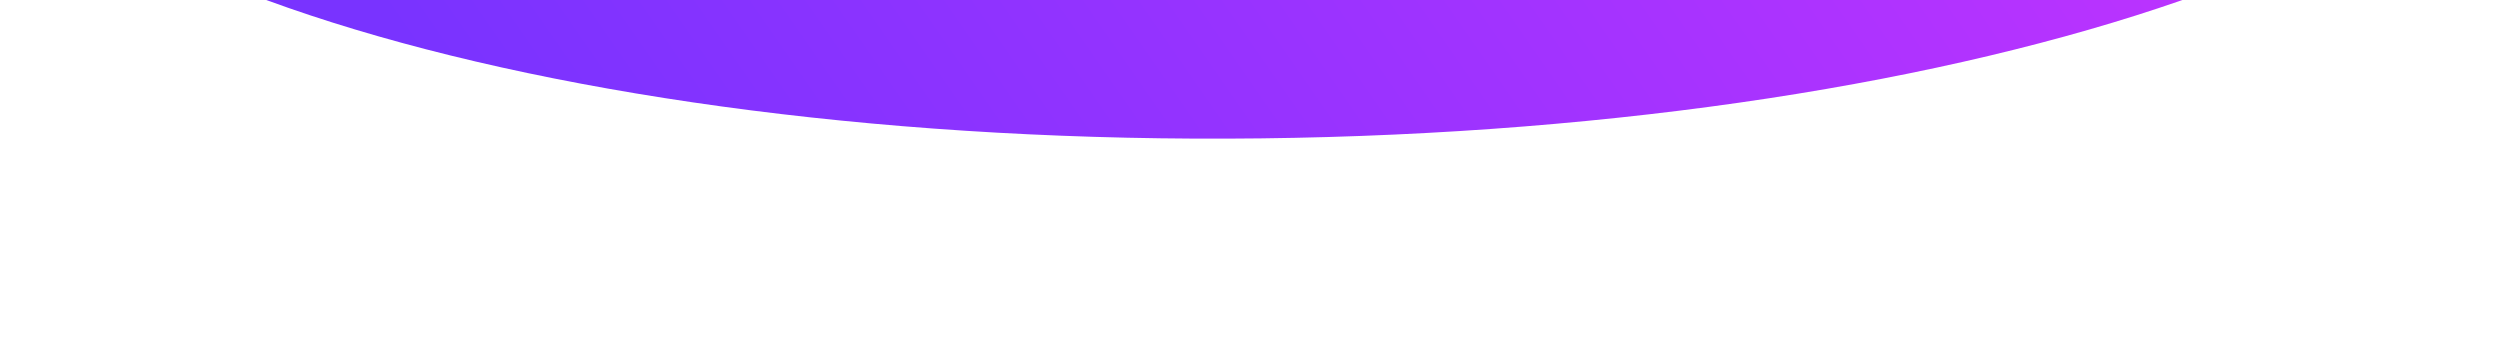 <svg xmlns="http://www.w3.org/2000/svg" width="1512" height="212" viewBox="0 0 1512 212" fill="none"><g filter="url(#filter0_f_22_3482)"><path d="M-37.136 -168.868C-42.254 -313.493 289.436 -251.111 725.98 -256.252C1162.52 -261.393 1538.61 -332.111 1543.73 -187.485C1548.85 -42.86 1199.11 78.55 762.566 83.691C326.022 88.832 -32.017 -24.242 -37.136 -168.868Z" fill="url(#paint0_linear_22_3482)" fill-opacity="0.8"></path></g><defs><filter id="filter0_f_22_3482" x="-164.494" y="-405.333" width="1835.58" height="616.493" filterUnits="userSpaceOnUse" color-interpolation-filters="sRGB"><feGaussianBlur stdDeviation="63.65"></feGaussianBlur></filter><linearGradient id="paint0_linear_22_3482" x1="238.47" y1="26.873" x2="1028.06" y2="-520.326" gradientUnits="userSpaceOnUse"><stop stop-color="#5700FF"></stop><stop offset="1" stop-color="#AE00FF"></stop></linearGradient></defs></svg>